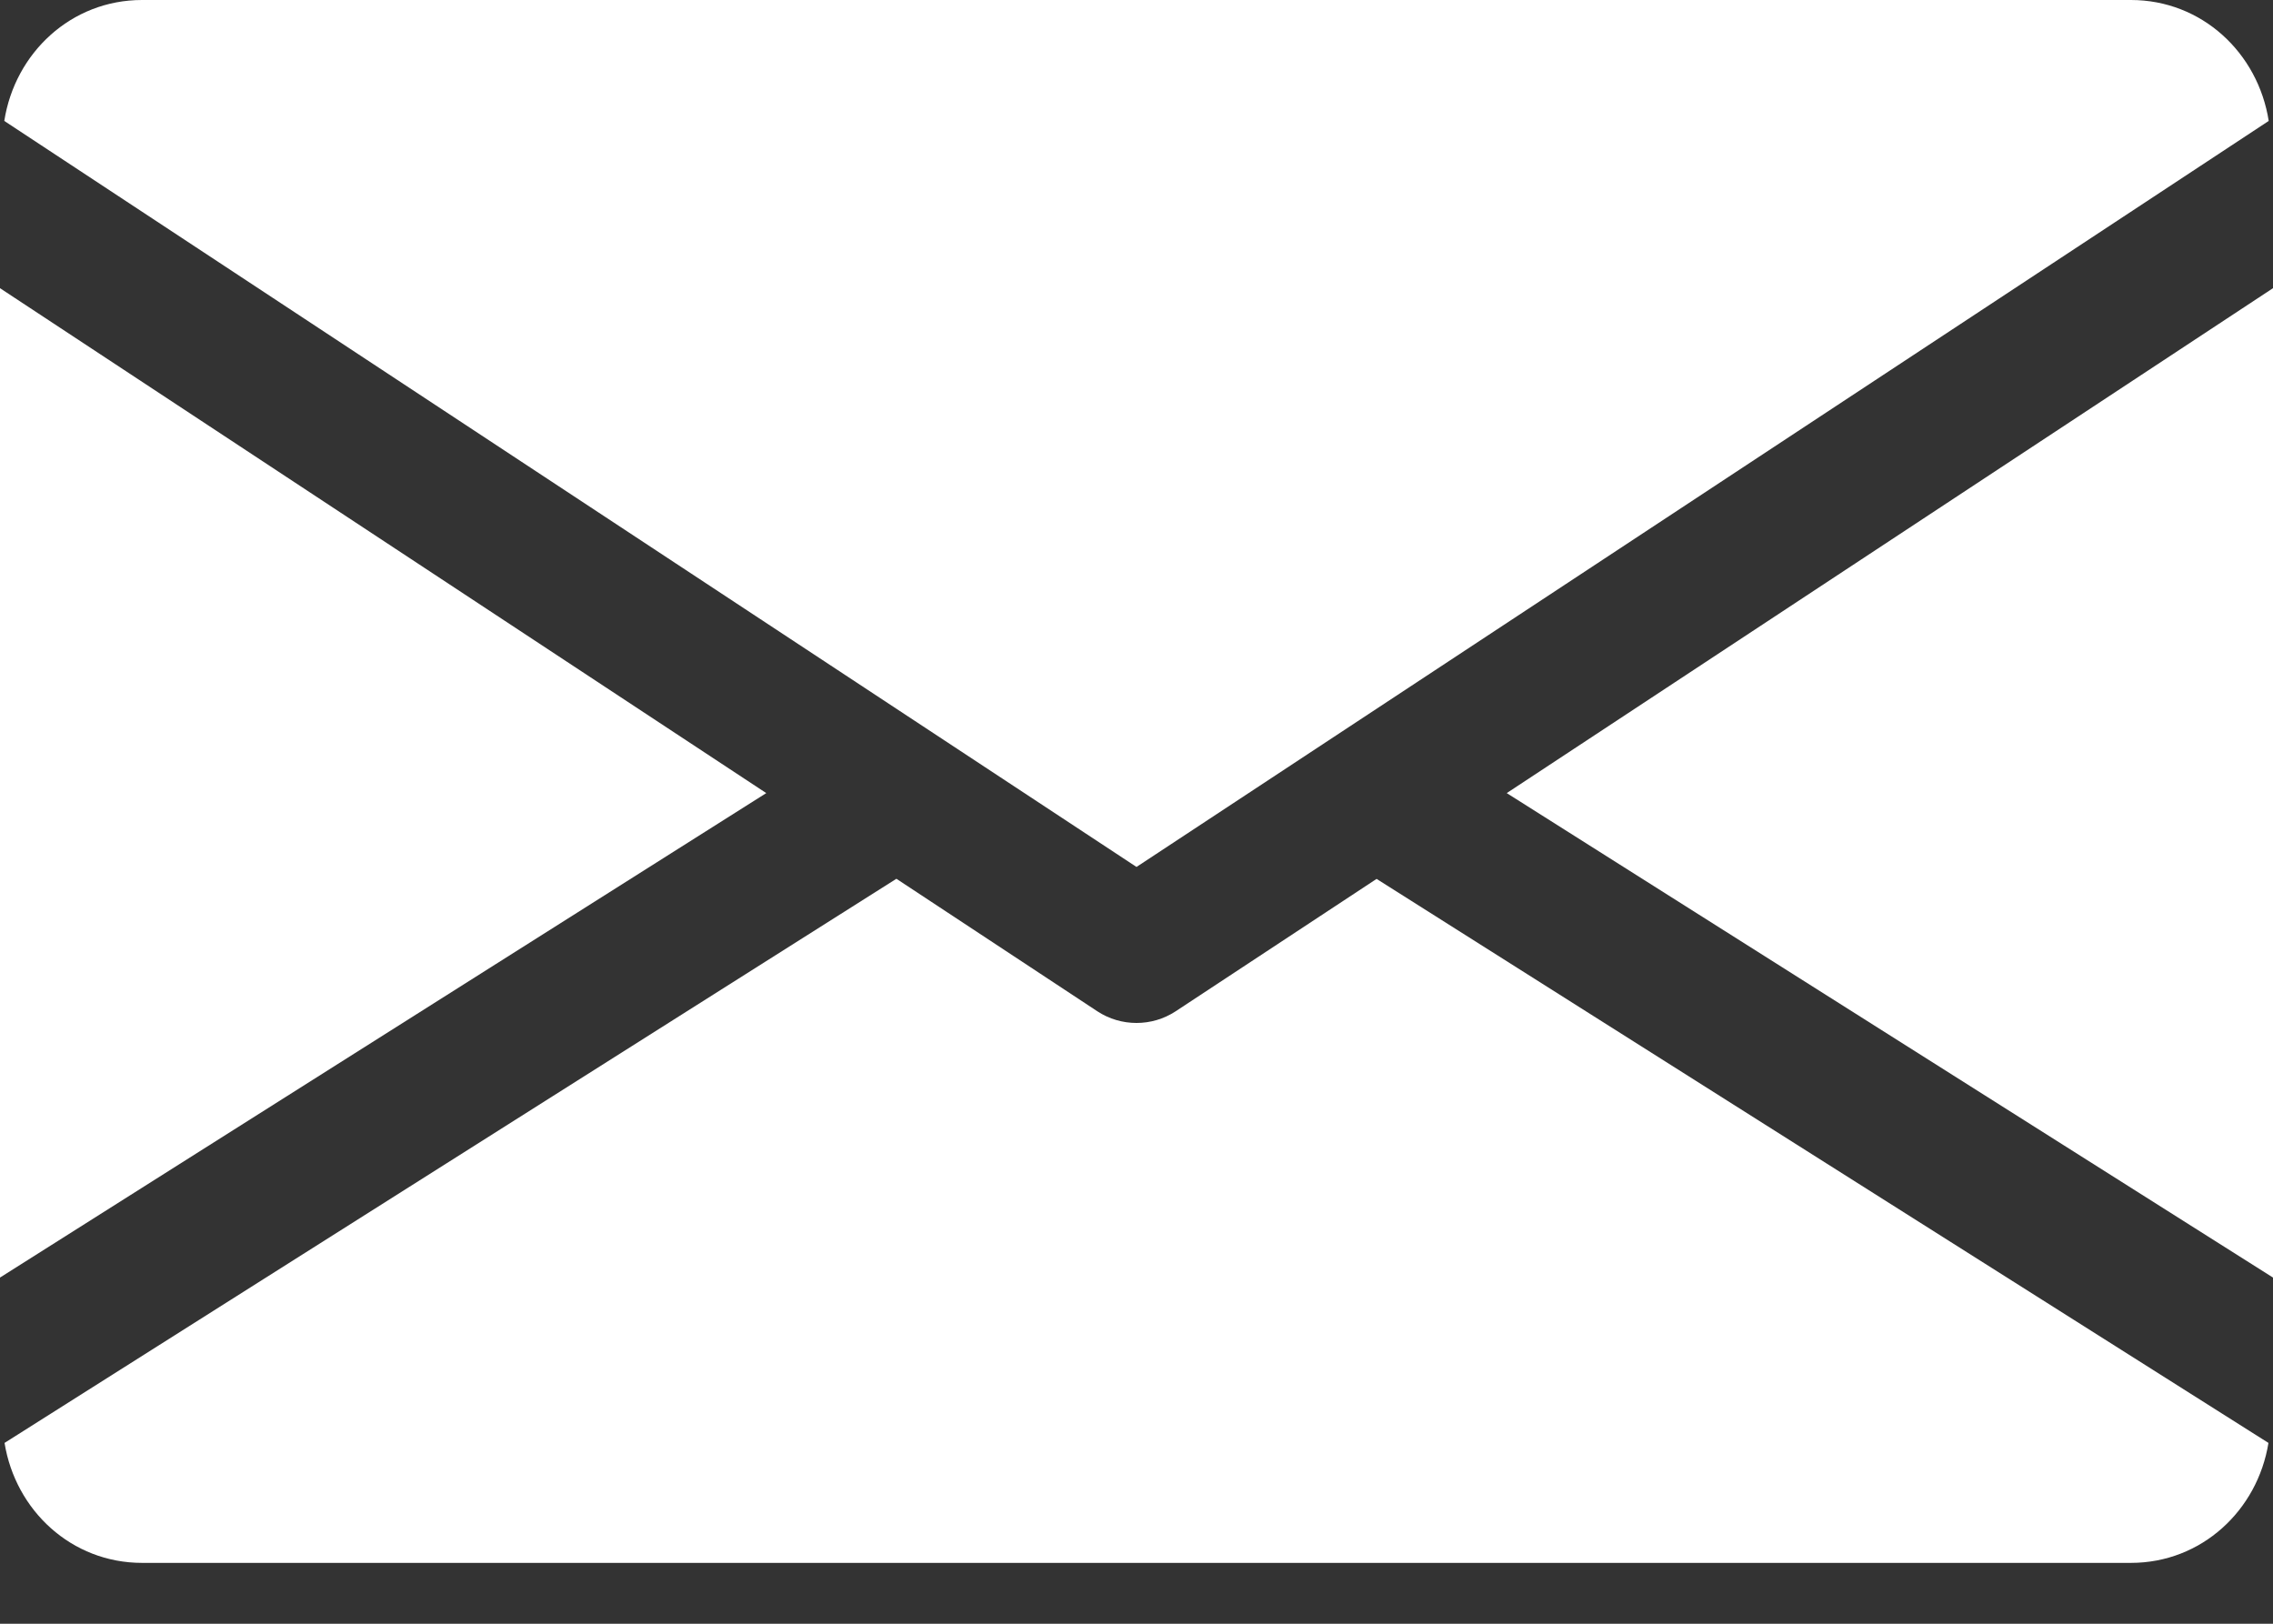 <svg width="35" height="25" viewBox="0 0 35 25" fill="none" xmlns="http://www.w3.org/2000/svg">
<rect x="0" y="0" width="35" height="25" fill="#333333" stroke="none"/>
<path d="M23.201 12.211L35 19.67V4.437L23.201 12.211Z" fill="white"/>
<path d="M0 4.437V19.67L11.799 12.211L0 4.437Z" fill="white"/>
<path d="M32.812 0H2.187C1.096 0 0.23 0.814 0.066 1.862L17.5 13.348L34.934 1.862C34.77 0.814 33.904 0 32.812 0Z" fill="white"/>
<path d="M21.197 13.532L18.102 15.571C17.918 15.691 17.71 15.75 17.5 15.75C17.29 15.75 17.082 15.691 16.898 15.571L13.803 13.53L0.07 22.216C0.238 23.255 1.1 24.063 2.188 24.063H32.812C33.9 24.063 34.762 23.255 34.93 22.216L21.197 13.532Z" fill="white"/>
</svg>

